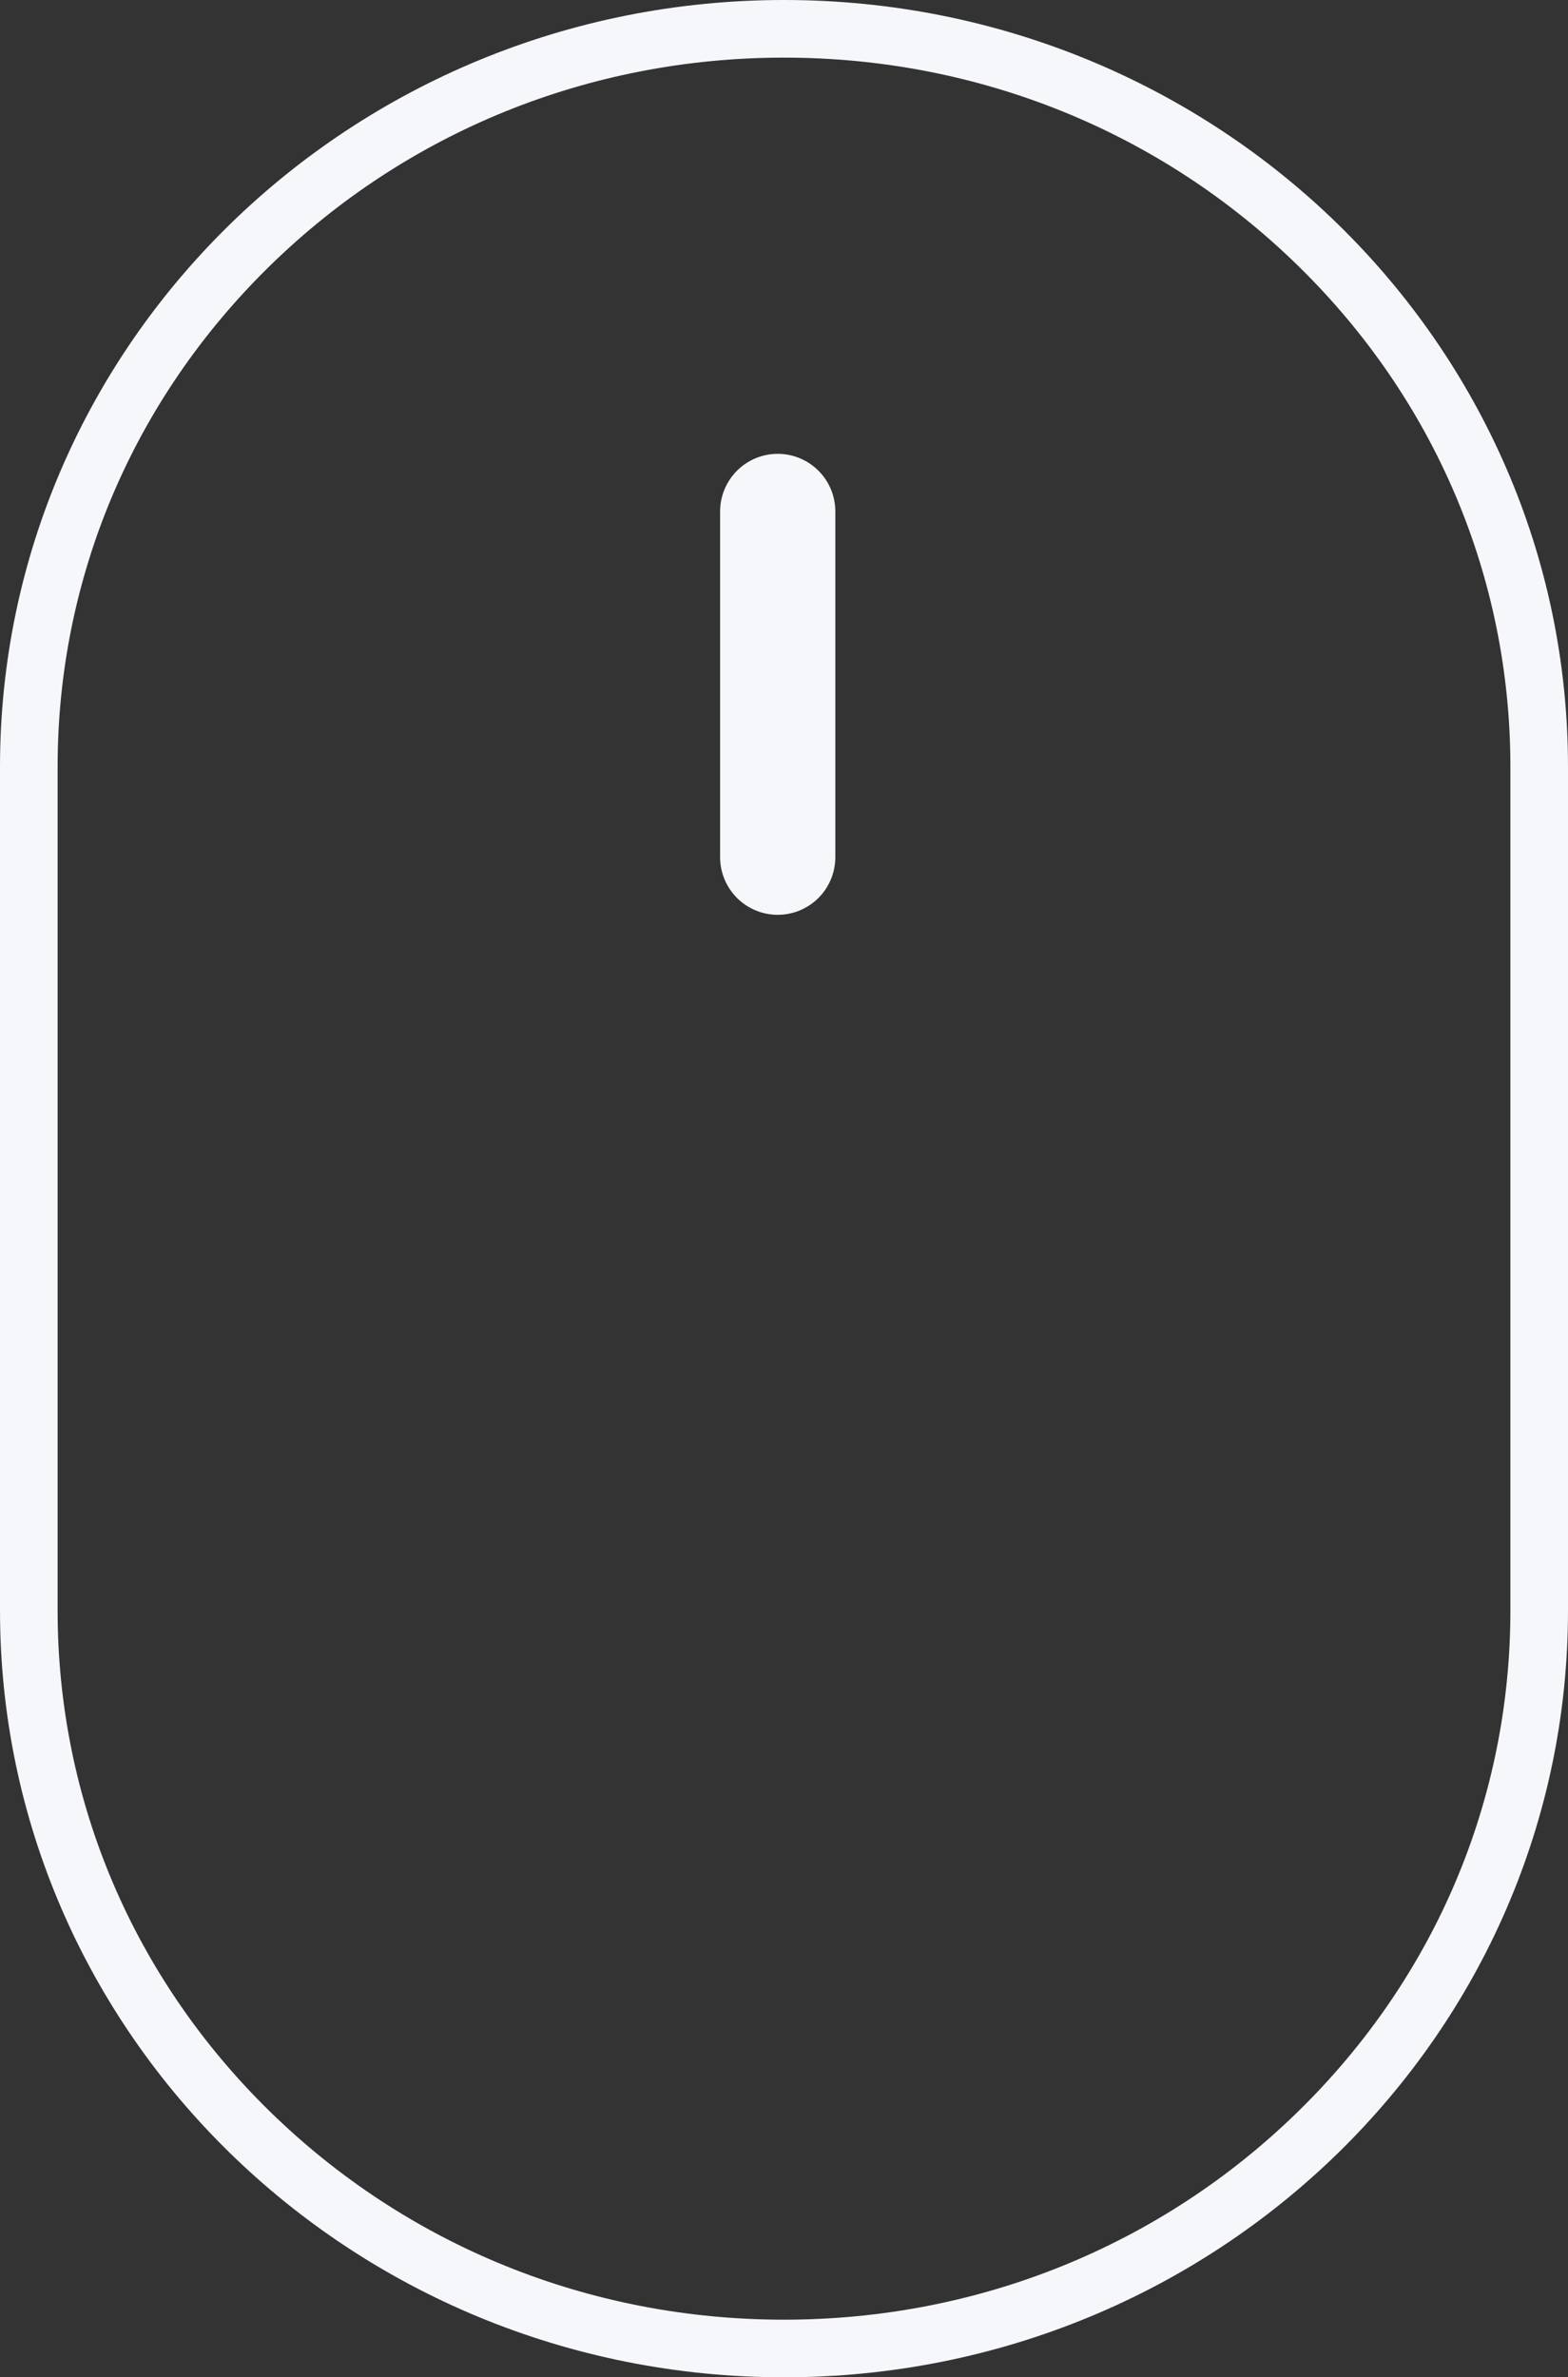 <svg id="scroll" xmlns="http://www.w3.org/2000/svg" width="27.218" height="41.257" viewBox="0 0 27.218 41.257">
  <rect x="0" y="0" width="27.218" height="41.257" fill="#333333" stroke="none"/>
  <g id="Group_3998" data-name="Group 3998">
    <g id="Path_669" data-name="Path 669" fill="none">
      <path d="M13.609,0A13.461,13.461,0,0,1,27.218,13.309v14.64A13.461,13.461,0,0,1,13.609,41.257,13.461,13.461,0,0,1,0,27.948V13.309A13.461,13.461,0,0,1,13.609,0Z" stroke="none"/>
      <path d="M 13.609 1 C 10.237 1 7.068 2.283 4.685 4.613 C 2.309 6.937 1 10.025 1 13.309 L 1 27.948 C 1 31.232 2.309 34.32 4.685 36.644 C 7.068 38.974 10.237 40.257 13.609 40.257 C 16.981 40.257 20.151 38.974 22.533 36.644 C 24.91 34.32 26.218 31.232 26.218 27.948 L 26.218 13.309 C 26.218 10.025 24.91 6.937 22.533 4.613 C 20.151 2.283 16.981 1 13.609 1 M 13.609 0 C 21.125 0 27.218 5.959 27.218 13.309 L 27.218 27.948 C 27.218 35.299 21.125 41.257 13.609 41.257 C 6.093 41.257 -3.814697265625e-06 35.299 -3.814697265625e-06 27.948 L -3.814697265625e-06 13.309 C -3.814697265625e-06 5.959 6.093 0 13.609 0 Z" stroke="none" fill="#f6f7fb"/>
    </g>
  </g>
  <line id="Line_22" data-name="Line 22" y2="6" transform="translate(13.5 8.876)" fill="none" stroke="#f6f7fb" stroke-linecap="round" stroke-width="2"/>
</svg>
